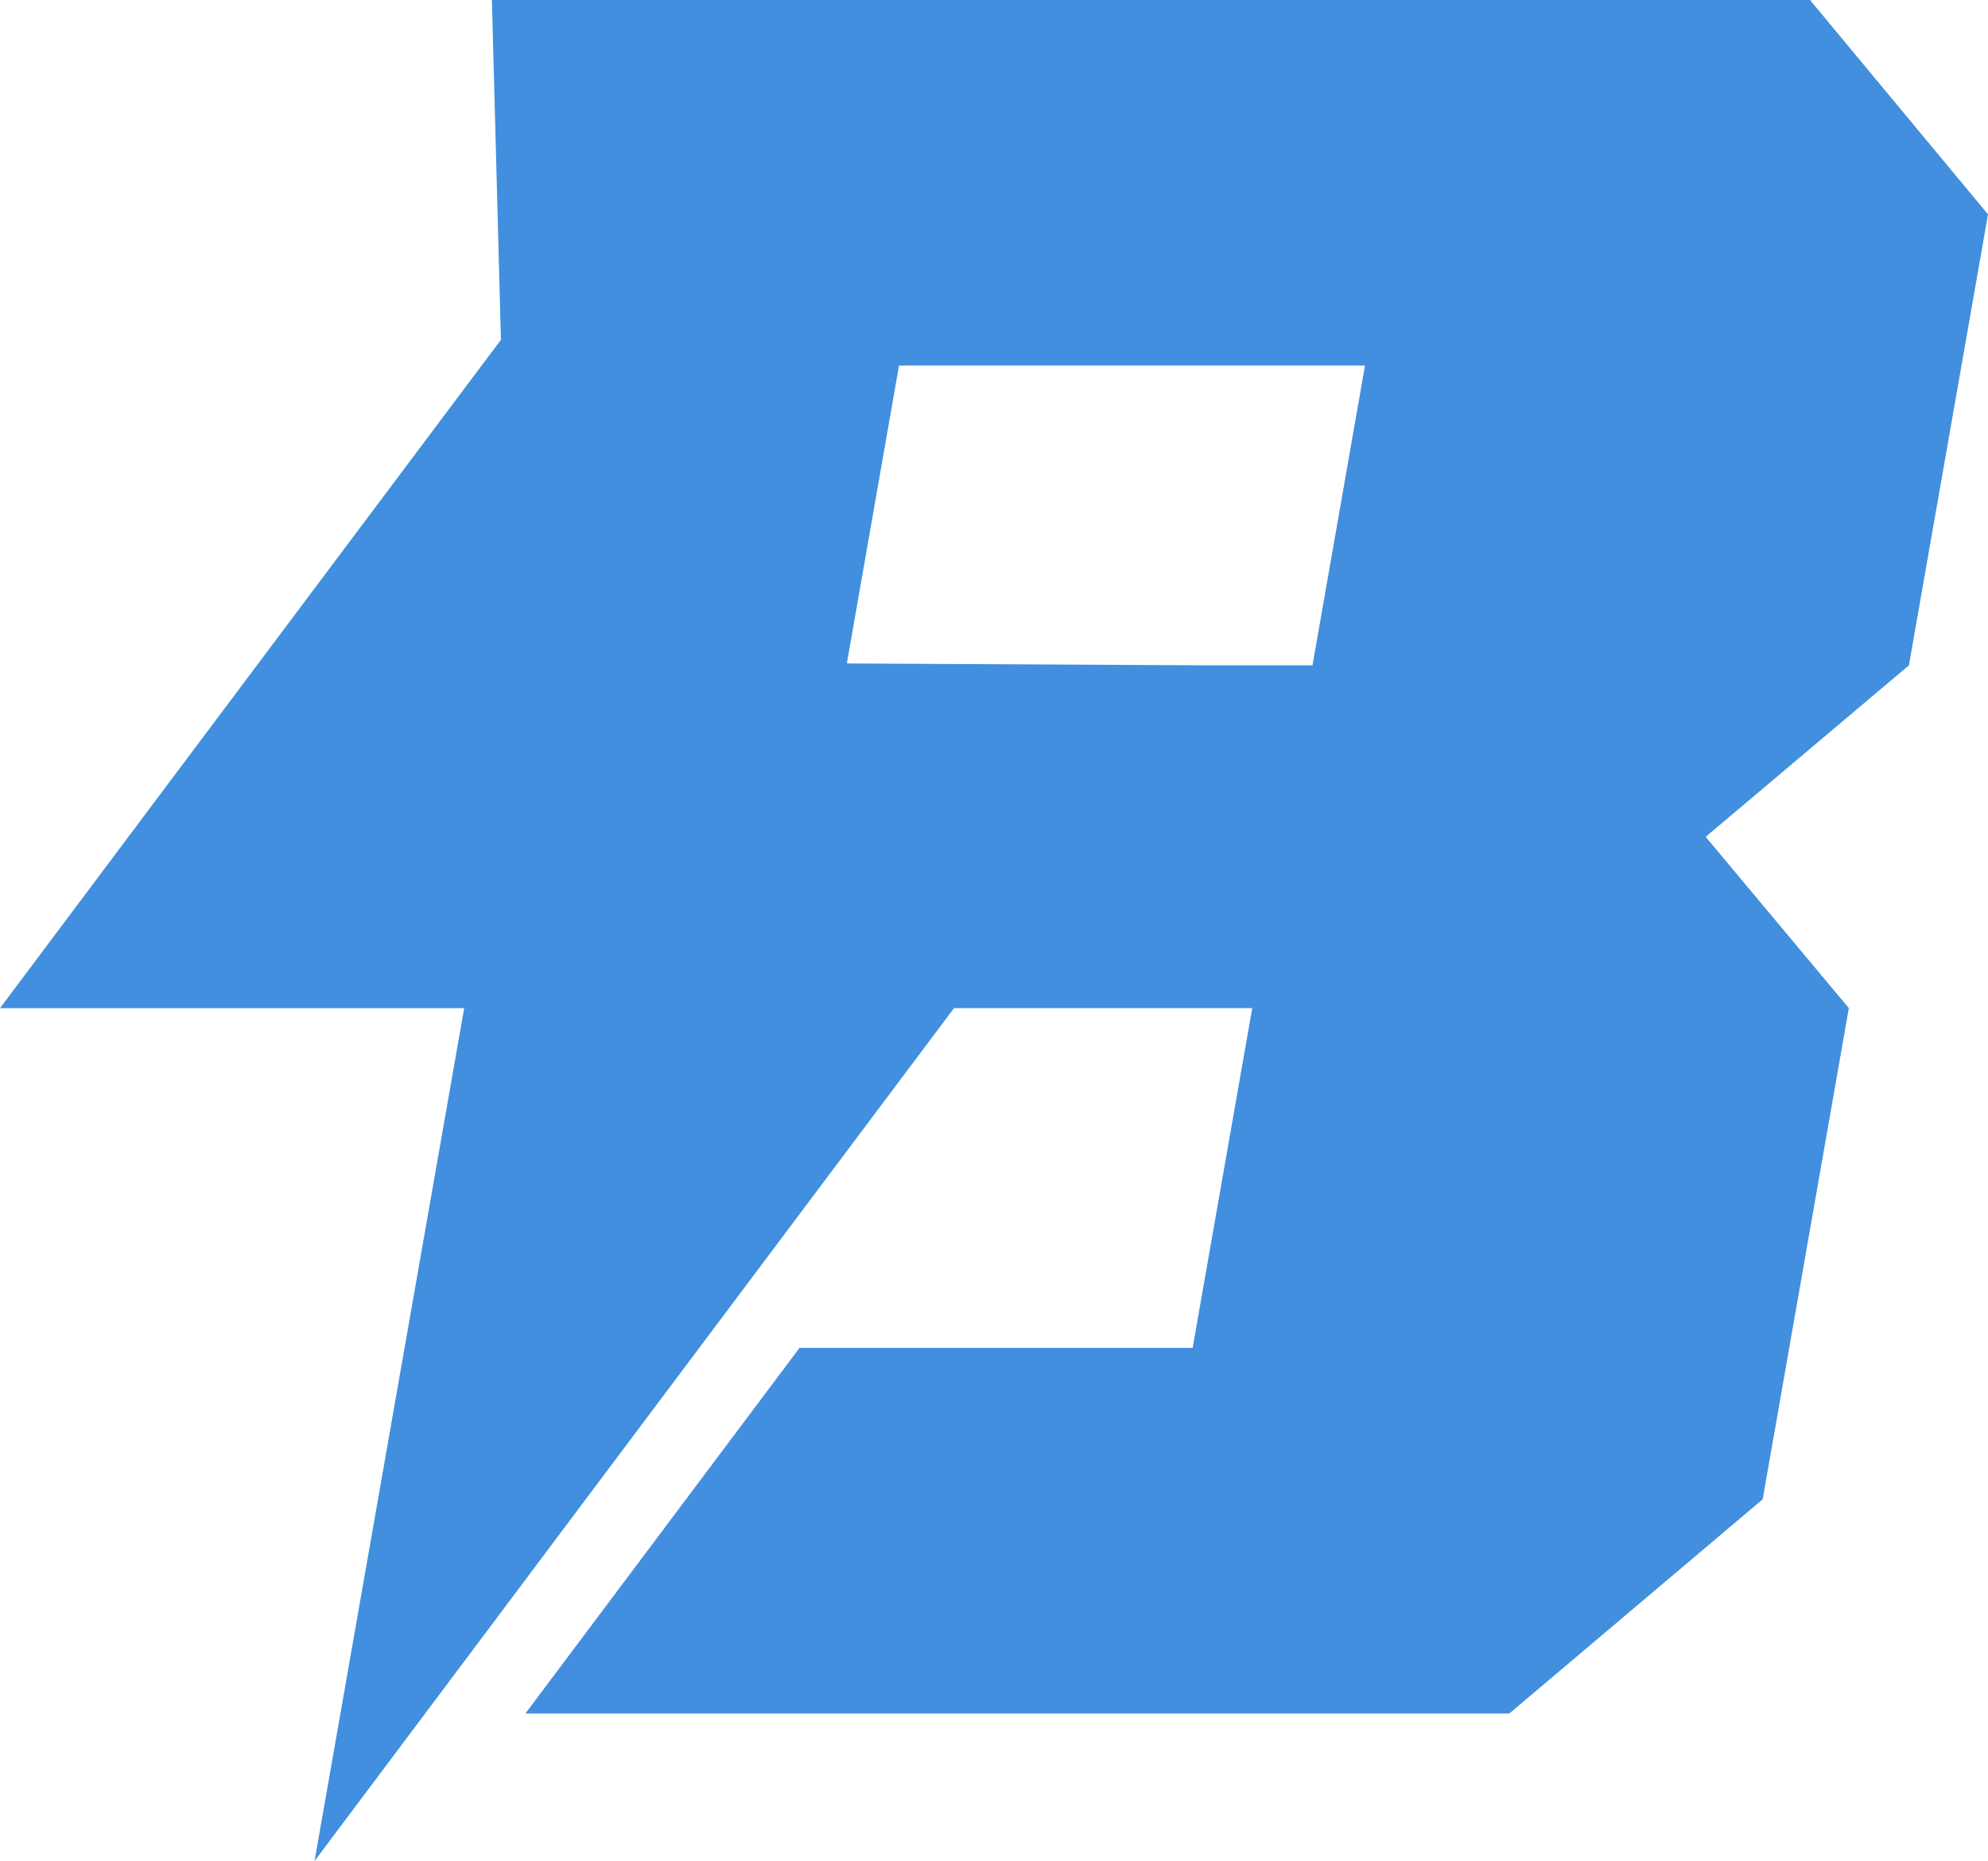 <?xml version="1.0" encoding="UTF-8" standalone="no"?>
<svg
   width="65.172"
   height="61"
   viewBox="0 0 65.172 61"
   fill="none"
   version="1.1"
   id="svg198"
   sodipodi:docname="B--logo.svg"
   inkscape:version="1.2.2 (b0a8486, 2022-12-01)"
   xmlns:inkscape="http://www.inkscape.org/namespaces/inkscape"
   xmlns:sodipodi="http://sodipodi.sourceforge.net/DTD/sodipodi-0.dtd"
   xmlns="http://www.w3.org/2000/svg"
   xmlns:svg="http://www.w3.org/2000/svg">
  <sodipodi:namedview
     id="namedview200"
     pagecolor="#505050"
     bordercolor="#ffffff"
     borderopacity="1"
     inkscape:showpageshadow="0"
     inkscape:pageopacity="0"
     inkscape:pagecheckerboard="1"
     inkscape:deskcolor="#505050"
     showgrid="false"
     inkscape:zoom="4.3873239"
     inkscape:cx="132.19904"
     inkscape:cy="30.656501"
     inkscape:window-width="1390"
     inkscape:window-height="997"
     inkscape:window-x="0"
     inkscape:window-y="25"
     inkscape:window-maximized="0"
     inkscape:current-layer="g184" />
  <g
     clip-path="url(#4uf57eiq8a)"
     id="g188">
    <g
       clip-path="url(#91bcqk5kpb)"
       fill="#13294b"
       id="g184" />
    <path
       d="m 39.7,21.81 -11.938,-0.063 1.71,-9.765 H 44.748 L 43.027,21.81 H 39.7 l -8.485,11.235 h 9.837 L 39.098,44.183 H 26.21 L 17.224,56.166 H 49.48 L 57.785,49.145 60.61,33.045 55.916,27.43 62.579,21.81 65.172,7.026 59.336,0 H 16.126 L 16.422,11.139 15.35,12.566 5.096,26.246 0,33.046 H 15.217 L 10.312,61 Z"
       fill="#418fde"
       id="path186" />
  </g>
  <defs
     id="defs196">
    <clipPath
       id="4uf57eiq8a">
      <path
         fill="#ffffff"
         d="M 0,0 H 284 V 61 H 0 Z"
         id="path190" />
    </clipPath>
    <clipPath
       id="91bcqk5kpb">
      <path
         fill="#ffffff"
         transform="translate(83.223,4.076)"
         d="M 0,0 H 200.777 V 47.988 H 0 Z"
         id="path193" />
    </clipPath>
  </defs>
</svg>
